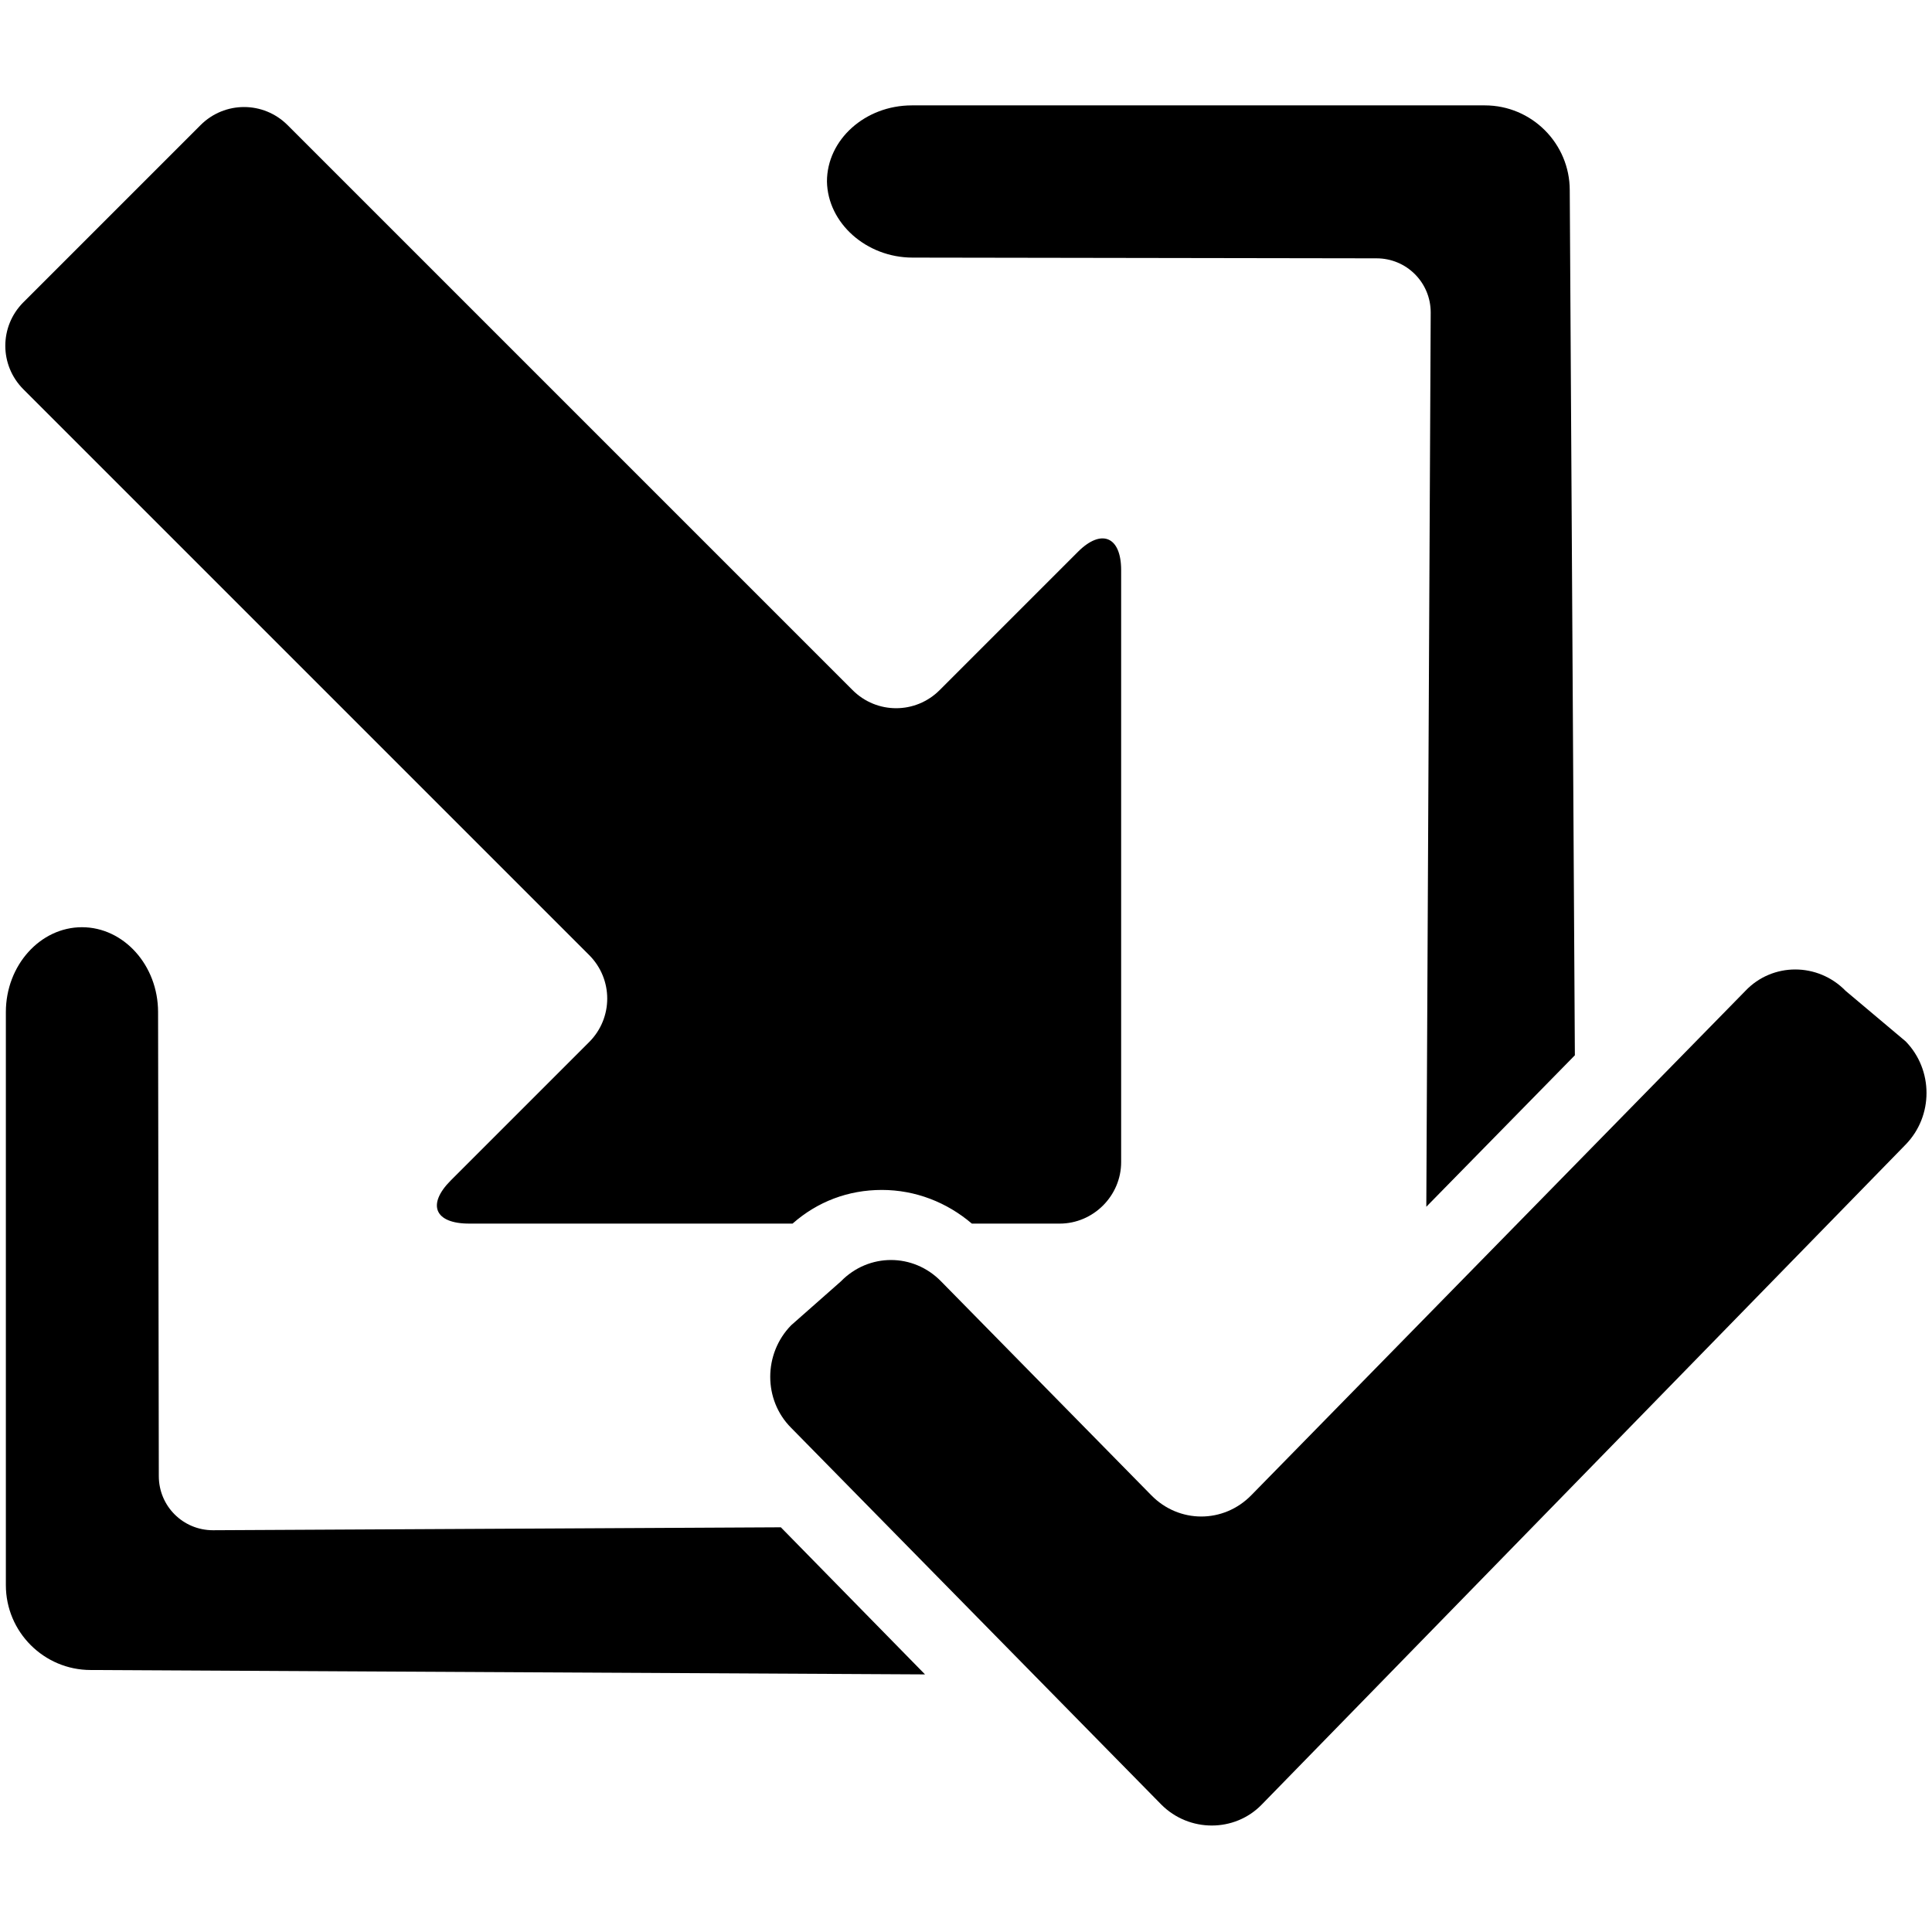 <?xml version="1.0" encoding="utf-8"?>
<!-- Generator: Adobe Illustrator 24.2.3, SVG Export Plug-In . SVG Version: 6.00 Build 0)  -->
<svg version="1.1" id="Layer_2_1_" xmlns="http://www.w3.org/2000/svg" xmlns:xlink="http://www.w3.org/1999/xlink" x="0px" y="0px"
	 viewBox="0 0 264 264" style="enable-background:new 0 0 264 264;" xml:space="preserve">
<style type="text/css">
	.st0{fill-rule:evenodd;clip-rule:evenodd;}
</style>
<g>
	<g>
		<path d="M124.7,35.2l63.4,0.1c4.1,0,7.4,3.3,7.4,7.4l-0.6,122.2l20.3-20.7L214.5,26c0-6.4-5.2-11.6-11.6-11.6h-78.3
			c-6.4,0-11.6,4.7-11.6,10.4C113.1,30.5,118.4,35.2,124.7,35.2z"/>
		<path d="M106.7,208.7l-77.6,0.4c-4.1,0-7.4-3.3-7.4-7.4l-0.1-63.4c0-6.4-4.7-11.6-10.4-11.6c-5.7,0-10.4,5.2-10.4,11.6v78.3
			c0,6.4,5.2,11.6,11.6,11.6l114,0.6L106.7,208.7z"/>
	</g>
	<path class="st0" d="M120.5,162.6L120.5,162.6c4.6,0,8.9,1.7,12.3,4.6h12c4.6,0,8.4-3.8,8.4-8.4V77.9c0-4.6-2.7-5.7-5.9-2.5
		l-18.9,18.9c-3.3,3.3-8.6,3.3-11.9,0L39.3,17.1c-3.3-3.3-8.6-3.3-11.9,0L3.2,41.3c-3.3,3.3-3.3,8.6,0,11.9l77.3,77.3
		c3.3,3.3,3.3,8.6,0,11.9l-18.9,18.9c-3.3,3.3-2.2,5.9,2.5,5.9h44.2C111.7,164.2,115.9,162.6,120.5,162.6z"/>
	<g>
		<path d="M252.2,135.4c-3.8-3.9-10-3.9-13.7,0L171,204.3c-3.8,3.9-9.9,3.9-13.7,0l-28.7-29.2c-3.8-3.9-9.9-3.9-13.7,0l-6.8,6
			c-3.8,3.9-3.8,10.2,0,14l50.6,51.5c3.8,3.8,10,3.8,13.7,0l88-90.2c3.8-3.9,3.8-10.2,0-14.1L252.2,135.4z"/>
	</g>
</g>
</svg>
